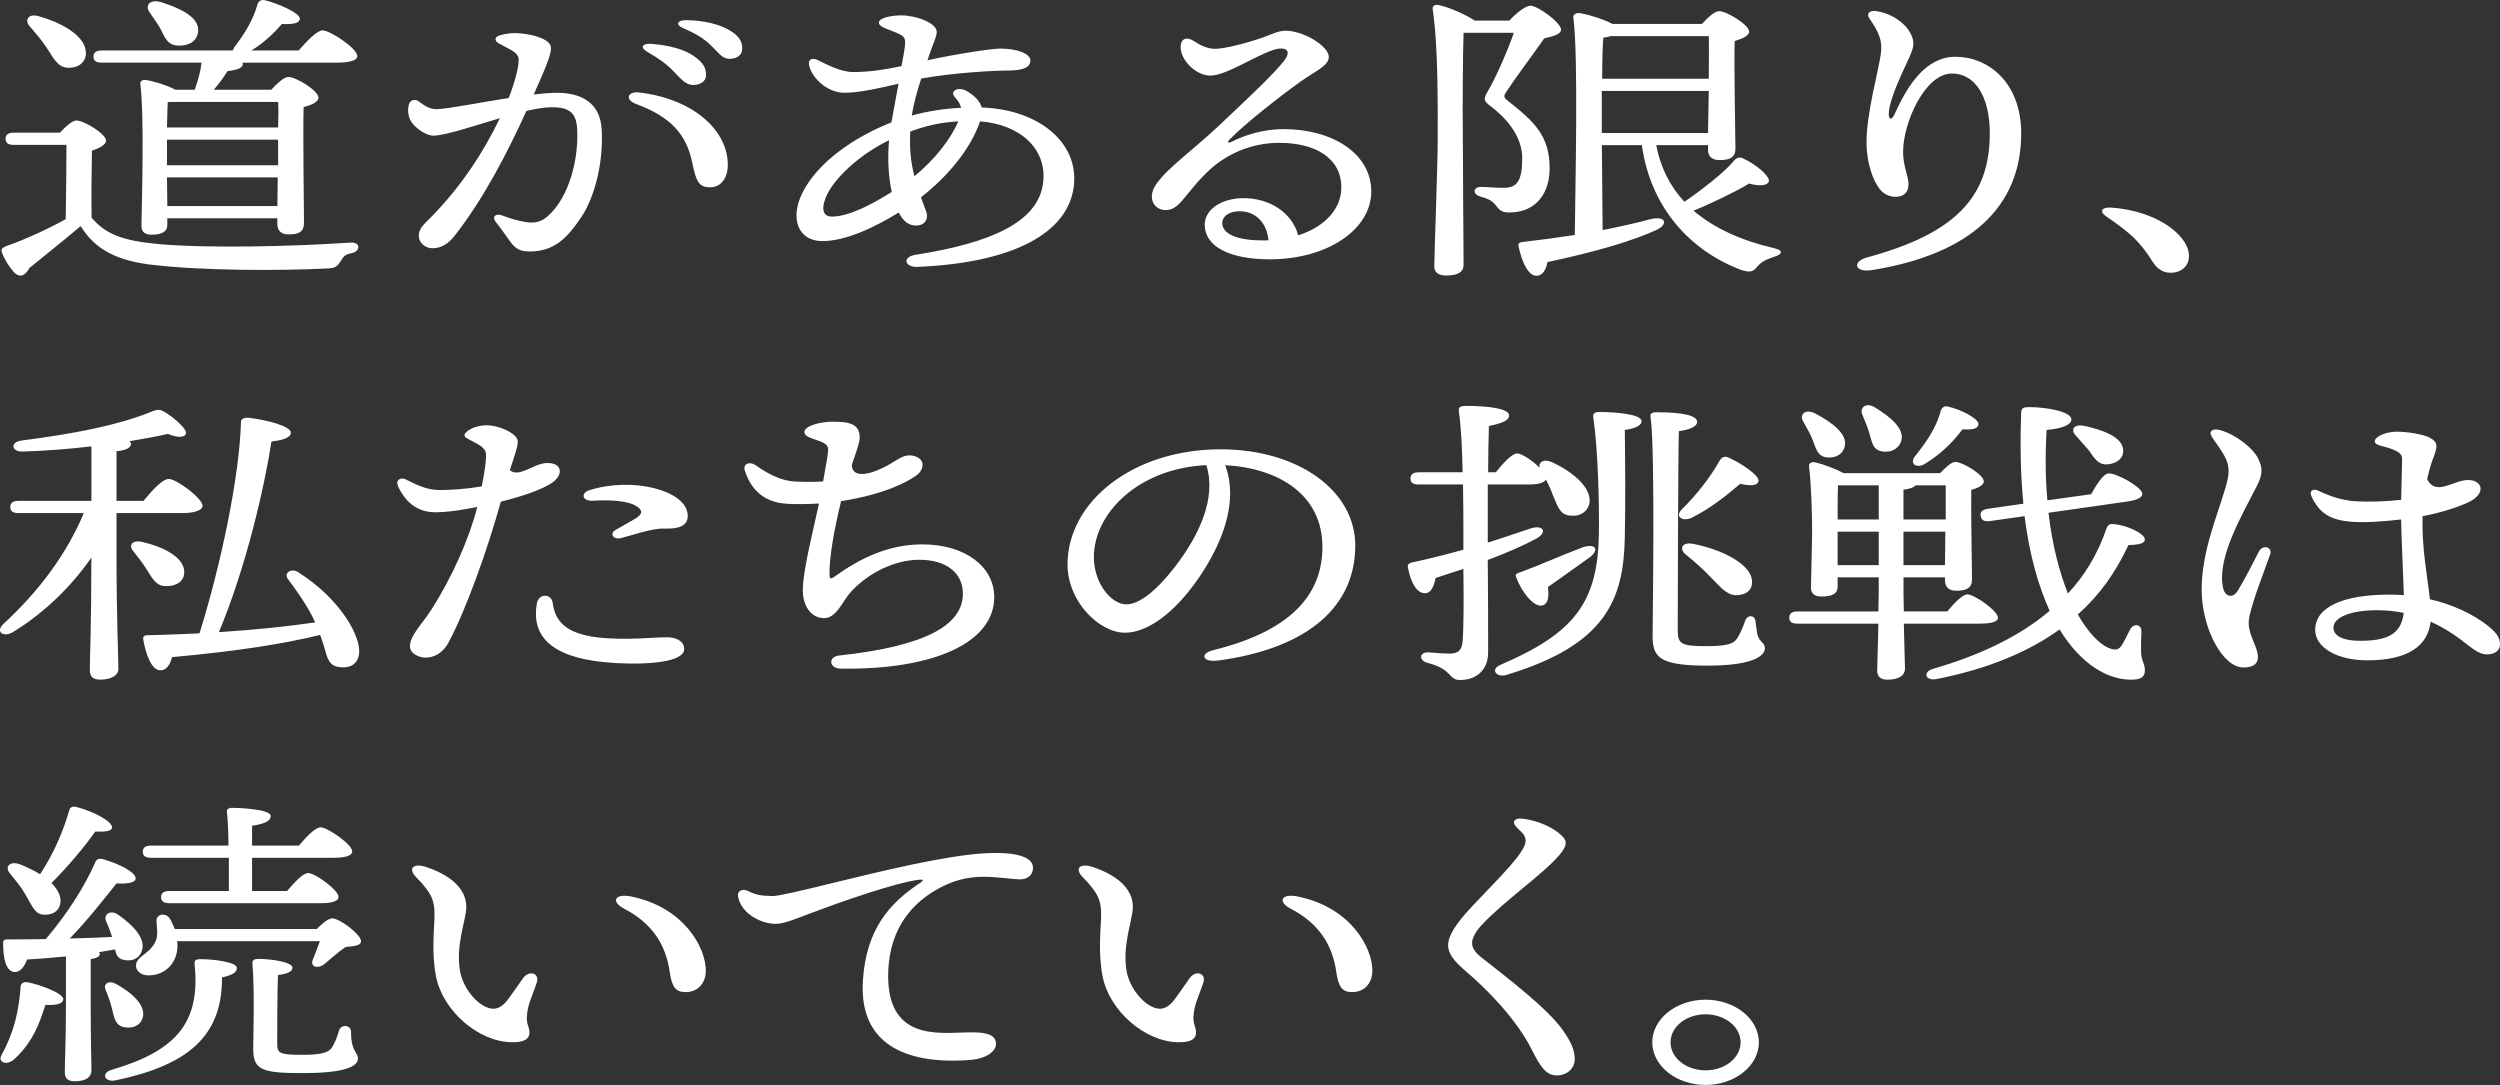 <svg width="500" height="217" viewBox="0 0 500 217" fill="none" xmlns="http://www.w3.org/2000/svg">
<rect x="0" y="0" width="500" height="217" fill="#333333" stroke="none"/>
<path d="M20.373 12.525H40.32C40.09 14.473 39.56 16.18 38.95 17.946H35.065C33.315 16.972 30.269 16.12 29.125 15.998C28.515 15.875 27.984 16.303 28.059 16.73C28.895 23.249 28.364 40.241 28.289 45.235C28.289 46.332 28.974 46.942 30.269 46.942C32.4 46.942 33.465 46.332 33.465 44.993V43.655H55.468V44.811C55.468 45.785 55.923 46.882 57.678 46.882C59.658 46.882 60.798 46.455 60.798 44.57C60.798 41.829 60.569 26.908 60.723 21.423C62.248 20.995 63.693 20.449 63.693 19.534C63.693 18.132 59.202 15.392 57.678 15.392C56.763 15.392 55.393 16.73 54.252 17.95H42.756C43.821 16.73 44.736 15.451 45.496 14.236C47.856 13.931 48.696 13.444 48.542 12.652V12.529H67.273C70.168 12.529 71.459 12.042 71.459 11.19C71.459 9.666 65.978 6.074 64.529 6.074C63.388 6.074 61.333 8.268 59.733 10.093H50.292C52.957 8.45 55.013 6.379 56.383 4.795C58.743 4.917 59.963 4.613 59.963 3.698C59.963 2.601 55.547 0.652 52.957 0.043C52.197 -0.14 51.662 0.288 51.512 0.835C50.676 3.88 49.001 6.684 46.866 9.424C46.716 9.67 46.637 9.911 46.562 10.093H20.373C19.383 10.093 18.697 10.398 18.697 11.313C18.697 12.287 19.383 12.533 20.373 12.533V12.525ZM55.472 41.212H33.469L33.394 35.485H55.551L55.476 41.212H55.472ZM55.626 33.05H33.394V27.933H55.626V33.05ZM55.626 20.381C55.702 21.538 55.702 23.367 55.626 25.498H33.394C33.469 23.427 33.469 21.479 33.544 20.441L34 20.381H55.622H55.626ZM32.099 5.765C32.934 7.349 33.394 8.992 35.524 9.115C37.96 9.238 39.485 8.082 39.635 6.252C39.865 3.448 36.134 1.682 32.325 0.466C29.964 -0.266 28.899 1.076 29.964 2.537C30.649 3.571 31.489 4.668 32.095 5.765H32.099ZM9.411 9.662C10.856 11.855 11.621 13.558 13.751 13.558C15.882 13.558 17.252 12.279 17.177 10.513C17.102 7.345 12.761 4.664 7.811 3.266C5.68 2.597 4.841 3.999 5.906 5.214C7.047 6.553 8.417 8.078 9.407 9.662H9.411ZM2.785 54.43C3.775 55.464 4.841 55.464 5.906 53.579C9.027 51.021 12.757 48.098 16.032 45.294H16.183C18.773 49.377 22.349 51.813 29.509 52.846C40.475 54.248 56.767 54.125 65.368 53.698C67.044 53.638 67.424 53.333 68.034 52.359C68.644 51.444 68.869 50.898 70.243 50.652C72.148 50.288 72.224 48.34 70.014 48.522C58.442 49.314 41.536 49.678 31.869 48.827C24.333 48.157 21.058 46.756 18.317 43.528C18.242 39.75 18.317 33.113 18.392 30.127C19.763 29.7 21.208 28.971 21.208 28.116C21.208 26.777 16.793 24.096 15.268 24.096C14.432 24.096 13.058 25.375 11.993 26.532H2.785C1.795 26.532 1.11 26.837 1.11 27.751C1.11 28.725 1.795 28.971 2.785 28.971H13.292C13.292 32.321 13.216 40.36 13.141 43.833C9.64 45.781 5.146 47.853 1.49 49.132C0.195 49.619 0.12 49.924 0.5 50.775C0.88 51.872 1.946 53.516 2.785 54.43ZM129.433 10.355C131.92 11.784 133.429 12.913 134.68 14.232C136.415 16.053 137.238 16.952 138.529 16.988C140.082 17.031 141.151 16.283 141.203 15.111C141.27 13.543 140.561 12.454 138.747 11.194C136.89 9.907 134.027 9.076 130.3 8.771C128.443 8.62 127.956 9.503 129.433 10.351V10.355ZM82.053 23.989C82.797 25.506 85.269 27.197 86.75 27.134C89.34 27.026 94.737 25.193 99.969 23.637C96.781 30.321 92.234 37.295 86.306 43.33C84.781 44.879 83.756 45.643 83.756 47.183C83.756 48.514 85.015 49.65 86.5 49.65C88.171 49.65 89.609 48.823 90.876 47.211C96.725 39.802 101.612 30.274 105.279 22.191C106.982 21.791 108.531 21.518 109.786 21.467C113.703 21.304 115.212 22.421 115.422 25.645C115.81 31.573 113.889 39.425 109.58 43.207C108.238 44.383 107.01 44.688 105.236 44.427C103.66 44.197 101.791 43.619 100.436 43.093C99.149 42.594 98.357 43.354 99.082 44.288C100.016 45.496 100.844 46.581 101.616 47.726C102.963 49.722 103.87 50.292 105.937 50.292C110.863 50.292 113.445 47.595 116.222 43.481C119.144 39.148 120.732 31.921 120.328 25.751C120.004 20.785 116.538 18.322 110.535 18.572C109.406 18.619 108.123 18.734 106.749 18.896C108.871 14.113 110.337 10.854 110.182 9.428C110.04 8.129 107.727 7.072 104.325 6.692C102.804 6.521 101.26 6.664 99.957 7.06C98.884 7.389 98.805 8.145 99.783 8.687C102.436 10.153 103.703 10.529 103.735 11.927C103.763 13.131 103.141 16.041 101.743 19.601C95.87 20.524 89.787 21.732 87.494 21.827C85.851 21.894 84.952 21.142 83.72 20.255C83.031 19.76 82.132 19.985 81.843 20.722C81.49 21.617 81.562 22.987 82.053 23.989ZM127.758 18.489C125.619 18.243 124.819 19.914 127.255 20.813C134.078 23.336 137.31 26.813 138.478 32.65C139.254 36.531 139.896 37.453 142.05 37.453C144.204 37.453 145.559 35.616 145.559 32.971C145.559 25.93 138.486 19.716 127.758 18.489ZM148.454 9.757C148.454 8.192 147.709 7.131 145.971 6.09C143.864 4.826 140.814 4.094 137.266 4.03C135.44 3.999 135.029 4.957 136.66 5.646C139.274 6.747 140.961 7.832 142.351 9.238C144.086 10.988 144.616 11.764 145.939 11.764C147.448 11.764 148.45 10.96 148.45 9.753L148.454 9.757ZM196.34 21.498C196.016 20.322 195.034 19.201 193.39 18.235C191.636 17.206 189.85 18.192 190.982 19.427C191.64 20.148 192.056 20.857 192.214 21.554C188.721 21.736 185.47 22.247 182.369 23.106C182.761 20.492 183.501 17.978 184.246 15.713C190.658 14.552 198.748 14.105 201.663 14.105C204.578 14.105 206.079 13.459 206.079 12.093C206.079 10.727 203.386 9.717 200.063 9.717C198.356 9.717 191.343 10.778 185.49 12.05C185.525 11.943 185.561 11.836 185.596 11.729C186.555 8.814 187.347 7.404 187.347 6.367C187.347 4.577 183.161 3.076 180.266 3.076C178.286 3.076 175.775 3.563 175.775 4.537C175.775 5.46 177.985 5.939 179.43 6.608C180.638 7.167 181.03 7.46 181.03 8.497C181.03 9.448 180.694 11.071 180.302 13.222C176.88 13.946 173.811 14.41 170.678 14.41C168.013 14.41 165.273 12.826 163.447 11.974C162.532 11.547 161.697 11.851 161.772 12.707C161.986 15.091 165.122 18.556 168.928 18.556C171.922 18.556 176.559 17.499 179.708 16.734C179.264 19.308 178.69 22.073 178.286 24.48C171.142 27.284 163.514 32.333 160.421 38.689C157.938 43.794 159.697 48.161 164.362 48.217C168.924 48.272 174.73 45.595 179.751 42.507C180.626 44.229 181.715 45.108 183.244 45.108C184.903 45.108 185.818 43.821 185.212 42.233C184.832 41.251 184.492 40.332 184.187 39.465C189.196 35.572 193.984 30.139 196.02 24.274C204.166 24.88 209.552 29.941 208.601 36.737C207.532 44.368 198.38 48.569 183.09 50.961C180.393 51.381 180.904 53.48 183.486 53.373C202.083 52.609 213.603 46.89 214.767 37.216C215.805 28.595 207.833 21.89 196.352 21.498H196.34ZM166.334 43.318C164.869 43.318 164.128 42.194 165.098 39.639C166.548 35.826 171.906 30.899 177.807 28.048C177.458 32.032 177.728 35.568 178.353 38.392C174.54 40.756 169.914 43.318 166.334 43.318ZM182.876 35.252C182.104 32.202 181.886 29.573 182.06 26.298C185.244 25.145 188.151 24.464 191.667 24.27C190.091 27.937 186.828 32.028 182.876 35.252ZM233.071 42.011C234.267 42.011 235.19 41.58 236.485 40.055C237.99 38.285 239.788 35.842 242.243 33.683C245.297 30.998 249.993 28.567 255.858 28.567C263.078 28.567 268.266 31.6 268.266 37.497C268.266 41.711 265.038 45.362 259.633 47.065C258.516 42.74 254.08 39.529 248.481 39.635C244.255 39.715 240.944 41.893 240.944 44.958C240.944 49.203 245.744 51.864 253.958 51.864C265.513 51.864 274.254 45.877 274.254 38.297C274.254 30.717 266.5 25.827 256.769 25.827C252.286 25.827 248.694 27.181 246.449 28.298C245.534 28.753 245.364 28.464 245.966 27.846C248.825 24.912 255.835 19.356 260.203 16.251C263.074 14.212 265.763 13.146 265.763 11.38C265.763 9.25 260.737 6.141 257.082 6.141C255.609 6.141 254.262 6.917 252.286 7.602C249.851 8.446 244.885 9.824 242.853 9.765C241.162 9.717 239.709 8.802 238.873 8.268H238.877C237.277 7.242 236.335 7.777 236.156 8.973C235.764 11.626 238.972 15.123 242.097 15.123C245.665 15.123 253.162 9.697 256.175 9.697C257.7 9.697 257.949 10.636 256.904 12.038C254.813 14.841 247.867 21.261 243.922 24.999C238.738 29.921 233.792 33.319 231.353 36.677C229.218 39.62 230.913 42.015 233.071 42.015V42.011ZM252.536 48.086C247.716 48.098 244.445 46.902 244.445 44.581C244.445 43.378 245.661 42.249 247.946 42.249C250.979 42.249 253.36 44.395 253.692 48.059C253.312 48.074 252.928 48.086 252.536 48.086ZM354.773 49.619C348.452 48.157 342.896 45.722 338.706 42.126C342.056 40.788 347.387 38.23 349.822 36.705C351.878 37.315 353.783 37.133 353.783 36.095C353.783 35.18 351.422 32.99 348.682 31.711C347.921 31.347 347.312 31.529 346.856 32.076C344.951 34.452 340.005 38.226 336.88 40.36C334.065 37.315 332.085 33.537 331.245 29.03H341.601V29.945C341.601 30.919 342.056 32.016 343.886 32.016C345.866 32.016 347.086 31.588 347.086 29.703C347.086 27.086 346.781 13.503 346.935 8.204C348.381 7.777 349.83 7.171 349.83 6.315C349.83 4.977 345.339 2.233 343.815 2.233C342.9 2.233 341.53 3.571 340.389 4.791H322.497C320.517 3.694 316.711 2.66 315.721 2.597C315.111 2.597 314.58 3.025 314.656 3.448C315.721 11.182 315.036 37.802 314.961 46.997C311.765 47.484 308.26 47.971 304.529 48.399C303.92 48.458 303.615 48.645 303.694 49.191C304.379 52.482 305.674 55.159 307.274 55.159C308.569 55.159 309.254 53.82 309.484 52.419C319.764 50.225 326.461 48.154 331.106 46.082C333.847 44.863 333.162 43.096 330.116 43.829C327.451 44.562 324.176 45.29 320.525 46.023L320.374 29.03H328.37C330.12 41.516 337.961 50.042 348.092 53.943C350.222 54.676 350.757 54.189 351.442 53.333C352.127 52.541 352.812 52.054 354.717 51.385C356.163 51.021 357.077 50.165 354.792 49.619H354.773ZM320.663 7.531C321.198 7.472 321.729 7.349 322.188 7.226H341.755C341.831 9.052 341.755 12.283 341.755 15.752H320.438C320.438 12.402 320.513 9.175 320.667 7.531H320.663ZM320.358 26.595V18.188H341.755L341.605 26.595H320.362H320.358ZM287.54 28.302C287.54 32.931 286.855 51.143 286.855 53.337C286.855 54.434 287.691 55.103 289.215 55.103C291.651 55.103 292.716 54.371 292.716 52.973C292.716 50.415 292.566 32.812 292.566 27.149C292.49 22.033 292.566 10.949 292.716 6.561H302.767C301.627 9.911 299.187 15.515 297.591 18.196C296.676 19.72 296.676 20.207 298.126 21.241C302.997 24.955 304.446 28.733 304.446 31.596C304.446 35.798 303.611 37.564 300.866 37.564C298.961 37.564 297.211 37.382 296.221 37.382C294.621 37.382 294.395 38.843 296.146 39.331C297.67 39.758 298.506 40.123 299.421 41.402C299.955 42.071 300.486 42.498 301.781 42.498C307.492 42.498 309.927 38.356 309.927 33.668C309.927 27.149 306.882 24.349 301.476 20.084C300.716 19.475 300.716 19.17 301.246 18.378C302.997 15.697 306.347 11.25 308.862 7.658C310.917 7.23 312.212 6.743 312.212 5.951C312.212 4.49 307.492 1.14 306.121 1.14C305.056 1.14 303.226 2.664 301.856 4.125H294.926C293.326 2.969 289.671 1.385 287.77 1.021C286.855 0.839 286.4 1.266 286.55 1.936C287.691 9.551 287.54 22.096 287.54 28.31V28.302ZM374.304 54.03C394.137 50.886 404.24 41.315 404.24 26.706C404.24 16.295 397.452 11.38 391.179 11.353C385.175 11.325 381.587 16.944 378.906 22.841C378.364 24.033 377.75 24.033 377.75 22.742C377.75 21.047 378.989 17.776 380.332 14.79C381.433 12.343 382.68 10.073 382.68 8.802C382.68 5.947 379.405 2.898 375.362 2.233C373.928 1.995 373.219 2.676 373.861 3.638C375.801 6.553 376.53 8.018 376.162 10.822C375.718 14.184 373.18 22.94 373.31 28.931C373.389 32.547 374.53 36.186 376.134 38.044C376.981 39.026 378.459 39.544 379.714 39.315C381.068 39.065 381.698 38.273 381.698 36.764C381.698 35.256 380.617 33.216 380.617 30.381C380.617 24.571 384.977 14.699 390.399 14.699C395.016 14.699 397.959 19.328 397.959 26.666C397.959 39.655 390.771 46.767 373.433 51.48C370.301 52.331 370.978 54.557 374.312 54.026L374.304 54.03ZM422.155 41.516C420.33 41.394 419.87 42.309 421.165 43.223C423.146 44.562 425.276 46.146 426.646 47.425C428.092 48.827 429.312 50.411 430.377 52.114C431.292 53.638 432.432 54.549 434.107 54.549C437.458 54.549 438.903 51.504 436.848 48.336C434.337 44.558 428.547 41.94 422.152 41.513L422.155 41.516ZM33.2 117.233C35.485 117.233 36.855 116.136 36.855 114.429C36.855 111.443 32.669 109.372 28.479 108.398C26.424 107.911 25.663 109.067 26.654 110.224C27.568 111.38 28.634 112.722 29.319 113.879C30.538 115.768 31.224 117.229 33.204 117.229L33.2 117.233ZM71.8 130.875C72.335 127.648 68.374 119.973 59.618 114.429C58.173 113.514 56.723 114.675 57.563 115.768C59.313 118.144 60.989 120.456 62.359 123.078C62.588 123.565 62.814 123.993 63.044 124.48C57.638 125.272 51.318 125.941 43.781 126.428C49.187 113.514 52.918 97.373 54.288 88.301C55.963 88.119 58.173 87.691 58.173 86.534C58.173 85.255 53.452 83.976 49.647 83.549C48.961 83.489 48.201 83.731 48.201 84.341C47.896 95.365 44.166 113.027 39.9 126.674C36.705 126.797 33.2 126.979 29.544 127.038C28.935 127.038 28.63 127.22 28.63 127.771C29.164 131.062 30.38 133.984 31.98 134.043C33.275 134.166 34.035 132.887 34.416 131.426C47.132 130.27 56.648 128.808 64.034 126.979C64.489 128.198 64.87 129.414 65.174 130.571C65.709 132.519 66.469 133.311 67.99 133.434C70.046 133.679 71.491 132.824 71.796 130.875H71.8ZM2.667 126.369C9.138 122.409 14.543 116.928 18.274 111.507C18.274 124.543 17.969 131.545 17.969 134.103C17.969 135.259 18.579 135.928 20.024 135.928C22.384 135.928 23.679 135.014 23.679 133.735C23.679 131.359 23.299 123.866 23.299 110.346V102.612H36.625C38.835 102.612 40.51 102.066 40.51 101.151C40.51 99.69 35.334 95.789 33.734 95.789C32.515 95.789 30.384 98.102 28.709 100.173H23.303V90.245C25.283 90.063 26.198 89.513 26.198 88.784C26.198 88.602 26.123 88.419 25.893 88.237C28.863 87.75 31.529 87.263 33.584 86.776C36.324 87.932 37.849 87.204 36.934 85.861C36.249 84.887 34.804 83.608 33.509 82.757C31.909 81.723 31.604 81.782 29.853 82.511C23.458 85.069 14.702 86.776 4.27 88.115C1.91 88.479 2.366 90.368 4.5 90.308C8.84 90.186 13.636 89.821 18.282 89.275V100.177H3.732C2.742 100.177 2.057 100.482 2.057 101.397C2.057 102.371 2.742 102.616 3.732 102.616H16.753C13.403 110.719 7.767 118.271 0.686 124.789C-0.989 126.373 0.686 127.593 2.667 126.373V126.369ZM81.997 129.39C82.085 130.868 84.084 131.568 85.213 131.529C86.643 131.477 88.441 130.844 89.716 128.476C93.225 121.969 97.585 109.669 100.167 100.335C104.293 99.322 108.661 97.868 110.614 96.403C112.74 94.807 112.36 92.518 109.358 92.605C106.701 92.681 103.878 95.603 101.973 94.051C103.018 90.732 103.691 89.037 103.529 88.095C103.276 86.622 99.688 84.966 97.086 85.065C95.581 85.121 94.135 85.604 93.244 86.436C92.765 86.883 92.761 87.315 93.391 87.671C95.149 88.669 97.102 89.307 97.193 90.792C97.28 92.253 96.832 94.867 96.349 97.282C93.502 97.765 89.847 98.066 87.542 97.991C85.09 97.912 83.114 96.85 81.126 95.876C80.168 95.405 79.312 95.979 79.471 96.783C79.597 97.437 80.195 98.45 80.754 99.227C82.215 101.266 84.338 102.438 86.916 102.454C89.72 102.466 93.038 101.88 95.458 101.381C93.886 107.598 90.488 115.364 86.203 122.041C84.37 124.896 81.871 127.204 82.001 129.39H81.997ZM127.314 103.559C126.181 104.288 124.348 105.27 123.053 106.018C121.976 106.644 122.502 108.018 124.221 107.606C126.451 107.067 130.352 105.634 132.771 105.717C136.308 105.84 137.67 104.882 137.535 102.921C137.211 98.094 126.601 95.286 117.857 98.043C116.134 98.585 116.36 100.26 118.566 100.141C121.825 99.959 125.144 100.11 126.918 101.024C128.621 101.904 128.565 102.755 127.314 103.563V103.559ZM136.838 129.834C136.878 128.523 135.698 127.529 133.587 127.458C131.405 127.387 125.251 128.131 119.683 127.497C112.871 126.721 110.998 124.036 110.535 120.544C110.293 118.73 107.707 118.544 107.343 120.809C106.369 126.804 109.652 131.359 121.013 132.448C127.013 133.026 136.747 132.887 136.842 129.834H136.838ZM157.269 100.751C159.115 100.866 161.629 100.83 163.799 100.704C162.651 106.054 160.56 114.128 160.56 118.045C160.56 121.209 162.251 123.629 164.801 123.629C167.352 123.629 168.472 120.207 170.223 118.326C173.843 114.433 179.09 111.954 183.858 111.954C189.279 111.954 192.578 114.592 192.578 118.734C192.578 124.971 185.22 129.236 167.851 131.097C165.546 131.347 165.776 133.703 168.179 133.731C187.248 133.976 198.847 128.325 198.847 119.423C198.847 113.352 193.057 108.877 184.492 108.877C177.731 108.877 172.064 111.598 166.793 115.399C166.18 115.843 165.914 115.788 165.898 115.011C165.827 111.479 166.817 106.002 168.211 100.236C177.122 98.823 181.458 96.352 183.129 95.195C184.305 94.383 184.503 93.568 184.503 92.807C184.503 91.849 183.208 91.073 181.953 91.073C179.819 91.073 178.765 92.922 174.623 94.371C172.31 95.179 170.259 94.926 170.381 92.882C171.181 90.606 171.938 88.487 171.938 87.536C171.938 84.895 170.132 84.337 166.603 84.337C163.93 84.337 160.869 85.216 160.869 86.408C160.869 88.039 165.629 87.849 165.629 89.802C165.629 90.883 165.134 93.382 164.619 96.288C162.817 96.399 161.067 96.411 159.027 96.308C156.418 96.177 153.879 94.993 151.147 93.057C149.899 92.174 148.557 92.807 148.949 94.063C150.149 97.9 152.782 100.458 157.261 100.739L157.269 100.751ZM271.054 109.119C271.054 98.035 259.502 89.861 244.128 89.861C226.589 89.861 213.508 100.316 213.508 112.905C213.508 120.314 219.856 126.543 224.997 126.543C229.476 126.543 234.877 122.603 239.57 115.839C244.691 108.465 247.704 100.118 245.035 93.037C255.934 93.643 264.484 99.06 264.484 109.384C264.484 117.835 259.565 125.87 242.675 130.024C239.843 130.721 240.485 132.531 243.645 132.103C262.183 129.604 271.054 120.876 271.054 109.115V109.119ZM234.846 113.554C231.19 118.251 227.769 120.872 225.321 120.872C222.11 120.872 218.771 116.508 218.771 111.408C218.771 102.882 227.373 93.706 241.273 93.025C243.344 99.615 239.839 107.135 234.846 113.554ZM351.078 124.116C350.848 122.959 349.553 122.959 349.098 123.993C348.868 124.662 348.337 126.123 347.727 127.161C347.042 128.44 346.432 129.232 341.332 129.232C336.231 129.232 335.546 128.804 335.546 126.064C335.546 123.141 335.621 89.398 335.775 86.23C337.601 85.984 339.431 85.438 339.431 84.341C339.355 83.121 336.615 82.452 331.435 82.452C330.14 82.452 329.99 82.757 330.14 83.608C331.055 90.126 330.52 124.599 330.52 127.098C330.52 131.363 331.661 133.129 341.486 133.129C351.311 133.129 352.983 130.875 352.983 129.656C352.983 128.436 351.842 128.499 351.458 126.793C351.307 126.001 351.153 124.721 351.078 124.112V124.116ZM351.688 96.221C351.992 95.124 348.032 92.506 345.597 91.469C344.836 91.164 344.302 91.528 343.997 92.015C341.941 95.67 339.352 98.898 336.306 101.943C335.011 103.282 336.381 104.379 338.286 103.587C342.397 101.515 345.518 98.898 348.032 96.763C350.242 97.251 351.533 97.128 351.688 96.217V96.221ZM338.591 108.766C336.381 108.339 335.775 109.8 337.146 110.897C338.896 112.299 340.726 113.942 342.171 115.467C344.381 117.779 345.751 119.364 347.882 118.999C349.937 118.694 350.698 117.356 350.317 115.59C349.557 112.604 344.302 109.863 338.591 108.766ZM319.859 82.392C319.024 82.392 318.564 82.697 318.64 83.367C319.63 90.007 319.859 100.664 319.78 106.818C319.55 120.46 314.909 126.614 300.138 132.947C297.928 133.861 299.302 135.628 301.357 134.958C321.154 128.99 324.73 119.914 324.96 107.487C325.111 100.24 325.035 92.261 324.96 85.988C326.786 85.743 328.31 85.196 328.31 84.222C328.31 82.82 322.98 82.396 319.859 82.396V82.392ZM292.071 135.992C295.266 135.992 297.627 133.98 297.627 130.511C297.627 124.785 297.627 118.389 297.552 111.994C301.132 110.655 304.557 109.19 307.373 107.669C309.583 106.331 308.593 104.866 306.003 105.721C303.413 106.636 300.597 107.547 297.552 108.525V96.89H306.003C307.527 96.89 308.818 96.585 309.202 95.916C309.658 96.89 310.192 97.864 310.497 98.838C311.487 101.092 311.868 102.858 313.848 103.103C315.978 103.408 317.503 102.371 317.883 100.668C318.418 97.682 314.763 94.455 310.422 92.447C308.747 91.655 307.682 92.447 307.911 93.544C306.541 92.142 304.331 90.681 303.421 90.681C302.43 90.681 300.605 92.629 299.155 94.459H297.631C297.631 90.986 297.706 87.818 297.781 85.2C300.446 84.653 301.817 84.103 301.817 83.07C301.817 81.731 297.706 81.18 293.29 81.18C292.071 81.18 291.69 81.426 291.766 82.155C292.221 85.382 292.451 90.011 292.526 94.459H283.77C282.78 94.459 282.095 94.763 282.095 95.678C282.095 96.653 282.78 96.898 283.77 96.898H292.601C292.676 100.735 292.676 104.208 292.676 106.157V109.935C289.477 110.849 286.051 111.701 282.396 112.493C281.786 112.675 281.481 112.857 281.56 113.408C282.17 116.635 283.386 118.647 284.986 118.647C286.281 118.647 286.811 117.122 287.116 115.601C288.942 114.992 290.847 114.382 292.676 113.776C292.752 119.379 292.752 125.347 292.526 128.274C292.376 130.222 291.461 130.772 289.71 130.709C288.57 130.709 287.2 130.586 285.6 130.464C283.924 130.464 283.695 131.988 285.37 132.535C290.7 133.873 289.556 136.008 292.071 136.008V135.992ZM316.434 109.499C311.638 111.325 308.133 112.972 303.947 114.493C303.413 114.675 303.032 114.798 303.187 115.344C304.327 118.449 306.612 121.193 308.212 121.13C309.737 121.007 309.812 119.118 309.583 117.415C312.018 115.708 314.378 114.006 317.883 111.507C320.014 109.923 319.103 108.584 316.438 109.495L316.434 109.499ZM395.998 124.725C398.434 124.725 399.654 124.298 399.578 123.506C399.578 122.167 394.858 118.876 393.488 118.876C392.497 118.876 390.822 120.643 389.452 122.286H380.771C380.696 120.274 380.696 118.021 380.696 115.463H388.997V116.073C388.997 117.047 389.452 118.144 391.206 118.144C393.187 118.144 394.402 117.716 394.402 115.831C394.402 113.578 394.173 102.371 394.252 97.983C395.547 97.619 396.763 97.068 396.763 96.276C396.763 94.938 392.497 92.38 391.052 92.38C390.292 92.38 389.072 93.536 388.007 94.633H368.744C367.144 93.781 364.709 92.867 363.184 92.502C362.194 92.257 361.739 92.684 361.814 93.354C362.269 96.827 362.424 103.404 362.424 106.145C362.424 108.339 362.194 116.255 362.194 117.597C362.194 118.694 362.954 119.304 364.249 119.304C366.534 119.304 367.524 118.694 367.524 117.356V115.467H375.746C375.746 118.025 375.746 120.278 375.671 122.29H359.529C358.539 122.29 357.854 122.595 357.854 123.51C357.854 124.484 358.539 124.729 359.529 124.729H375.671C375.595 129.541 375.441 132.65 375.441 134.111C375.441 135.267 376.051 135.936 377.496 135.936C379.856 135.936 380.997 135.022 380.997 133.743C380.997 132.463 380.847 129.418 380.767 124.729H395.994L395.998 124.725ZM380.692 97.924C381.987 97.801 382.747 97.496 383.128 97.072H389.143V103.895H380.692V97.928V97.924ZM380.692 106.331H389.068L388.993 113.031H380.692V106.331ZM375.746 113.031H367.524V106.331H375.746V113.031ZM375.746 103.895H367.524C367.524 101.519 367.524 98.415 367.6 97.072H375.746V103.895ZM428.282 126.25C428.282 124.789 426.682 124.607 425.997 125.945C425.541 126.86 424.856 128.258 424.246 129.236C423.866 129.664 423.561 129.905 423.027 129.905C421.047 129.846 418.231 127.529 415.566 122.9C420.057 118.88 423.102 114.493 425.692 109.012C427.902 108.952 428.967 108.648 428.967 107.915C429.042 106.695 425.007 104.87 422.496 104.81C421.811 104.751 421.431 105.175 421.201 105.967C419.451 110.96 416.936 115.102 413.586 118.698C411.91 114.497 410.465 109.135 409.701 102.557L425.462 100.304C427.367 100.058 428.658 99.452 428.432 98.597C428.127 97.258 423.027 94.455 421.581 94.7C420.666 94.823 419.296 96.894 418.231 98.842L409.475 100.062C409.095 95.861 409.019 91.168 409.324 85.992C412.675 85.687 414.275 84.895 414.275 83.862C414.275 82.337 409.324 81.426 405.899 81.426C404.453 81.426 404.224 81.608 404.224 82.951C403.994 89.592 404.148 95.496 404.679 100.735L397.523 101.769C396.533 101.951 395.923 102.315 396.153 103.23C396.303 104.204 397.068 104.327 398.058 104.204L404.909 103.23C405.899 111.087 407.724 117.3 409.934 122.171L409.554 122.476C404.148 126.983 396.612 130.883 386.482 133.806C384.502 134.475 385.112 136.182 387.242 135.818C397.673 133.806 405.974 130.214 411.91 125.89C416.251 132.954 421.581 135.94 426.227 135.94C428.357 135.94 428.967 135.271 428.967 134.115C429.042 132.776 428.207 132.166 428.207 130.218C428.207 128.939 428.207 127.414 428.282 126.258V126.25ZM372.471 82.943C372.926 84.162 373.536 85.378 373.841 86.534C374.376 88.241 374.451 89.885 376.276 90.249C378.181 90.677 379.777 89.703 380.237 88.237C380.997 85.861 378.332 83.549 374.981 81.478C373.156 80.381 371.861 81.537 372.471 82.939V82.943ZM388.157 82.151C387.242 85.683 385.036 88.728 382.827 91.469C381.991 92.871 383.437 93.781 385.112 92.689C388.387 90.617 390.517 88.487 392.497 85.865C394.783 85.988 395.618 85.683 395.697 84.832C395.773 83.798 392.347 81.909 389.531 81.299C388.846 81.117 388.312 81.604 388.161 82.151H388.157ZM417.776 90.067C418.841 91.591 419.601 92.989 421.431 92.871C423.486 92.748 424.781 91.532 424.627 89.948C424.476 87.449 420.666 85.988 416.936 85.196C414.726 84.709 414.041 85.988 415.186 87.144C416.021 88.119 417.011 89.156 417.776 90.067ZM362.495 87.877C363.18 89.584 363.41 91.227 365.311 91.469C367.216 91.714 368.661 90.736 368.966 89.216C369.501 86.839 366.53 84.527 362.95 82.638C360.97 81.723 359.83 82.943 360.665 84.345C361.275 85.442 362.036 86.721 362.491 87.877H362.495ZM497.174 124.844C494.52 122.844 490.679 120.936 485.986 119.851C485.499 115.392 484.339 109.776 484.509 103.242C488.251 102.525 491.467 101.476 493.582 100.502C497.336 98.775 496.552 96.003 493.613 96.003C490.675 96.003 487.182 99.326 485.428 95.837C485.816 94.086 486.251 92.645 486.56 91.857C487.586 89.247 487.63 88.455 485.954 87.54C484.655 86.832 481.313 86.337 479.4 86.337C478.082 86.337 476.442 86.689 475.416 87.501C474.64 88.119 474.858 88.796 475.931 89.081C478.561 89.782 480.426 90.344 480.426 91.73C480.426 92.415 480.295 96.827 480.232 99.963C477.06 100.327 473.5 100.415 471.032 100.244C468.569 100.078 466.272 99.385 463.678 98.145C462.601 97.631 461.809 98.201 462.264 99.199C463.821 102.632 466.05 104.006 470.236 104.347C472.981 104.569 476.814 104.299 480.216 103.888C480.303 107.563 480.64 115.146 480.771 119.043C479.804 118.964 478.814 118.924 477.8 118.924C468.791 118.924 463.037 121.351 463.037 125.969C463.037 129.489 467.401 132.063 473.448 132.063C481.749 132.063 485.578 129.101 486.121 124.329C488.247 125.276 490.228 126.476 492.069 127.854C494.303 129.525 495.661 130.883 497.407 130.883C498.976 130.883 499.997 130.083 499.997 128.891C499.997 127.497 499.312 126.46 497.166 124.844H497.174ZM471.951 128.163C469.088 128.163 466.692 127.395 466.692 125.545C466.692 123.371 470.379 122.041 475.428 122.041C477.282 122.041 479.052 122.231 480.747 122.583C480.24 126.959 477.301 128.163 471.951 128.163ZM451.774 110.319C450.772 112.259 448.847 116.073 447.58 118.104C446.424 119.954 444.966 119.114 444.642 117.712C443.279 111.859 448.095 103.567 451.299 97.346C452.594 94.835 452.542 93.619 451.679 91.801C450.637 89.6 447.109 86.847 443.949 86.004C442.622 85.647 441.675 86.166 442.325 87.291C442.788 88.091 443.881 89.409 444.808 91.033C446.123 93.326 445.861 94.989 445.014 97.813C443.204 103.848 440.333 110.509 440.333 118.013C440.333 125.517 444.471 133.493 448.669 133.493C450.744 133.493 451.58 132.713 451.58 131.41C451.58 129.351 449.738 127.208 449.738 124.563C449.738 121.918 453.168 113.439 454.015 110.948C454.558 109.345 452.542 108.834 451.77 110.323L451.774 110.319ZM66.711 171.553C69.147 171.553 70.442 171.126 70.442 170.274C70.442 168.872 65.491 165.463 64.121 165.463C63.056 165.463 61.226 167.411 59.781 169.118H50.415V165.158C52.7 164.793 54.145 164.306 54.145 163.209C54.145 161.808 47.674 161.566 46.379 161.566C45.694 161.566 45.314 161.871 45.389 162.417C45.54 163.879 45.694 166.377 45.694 169.118H30.238C29.247 169.118 28.562 169.423 28.562 170.338C28.562 171.312 29.247 171.557 30.238 171.557H45.769V178.198H33.893C32.903 178.198 32.218 178.503 32.218 179.418C32.218 180.392 32.903 180.638 33.893 180.638H64.196C66.406 180.638 67.776 180.21 67.697 179.359C67.697 178.02 63.052 174.606 61.606 174.606C60.616 174.606 58.866 176.495 57.42 178.198H50.415V171.557H66.707L66.711 171.553ZM67.78 206.152C67.475 207.249 66.945 208.77 66.256 209.685C65.57 210.536 64.125 210.964 60.47 210.964C55.824 210.964 55.444 210.659 55.444 208.651C55.444 205.911 55.444 198.965 55.595 195.009C57.575 194.763 58.49 194.276 58.49 193.548C58.49 192.328 53.844 191.781 51.789 191.781C50.724 191.781 50.419 192.027 50.494 192.878C50.949 197.995 50.644 207.8 50.644 209.689C50.644 213.954 52.244 214.623 60.466 214.623C68.232 214.623 71.582 213.526 71.582 211.7C71.582 210.299 70.212 210.481 70.212 206.402C70.212 204.941 68.232 204.758 67.776 206.156L67.78 206.152ZM22.4 165.585C22.63 164.366 18.82 162.295 15.244 161.384C14.559 161.202 13.949 161.507 13.874 161.994C12.579 166.441 10.753 170.702 8.013 174.844C6.793 174.111 5.348 173.383 3.902 172.832C1.922 172.163 0.932 173.379 1.922 174.599C2.987 175.937 4.282 177.402 5.122 178.982C6.492 181.236 6.948 182.942 8.928 182.942C10.908 183.002 12.048 181.846 12.123 180.261C12.123 178.982 11.438 177.763 10.298 176.606C13.573 173.316 16.923 169.359 19.054 166.314C20.729 166.374 22.25 166.314 22.404 165.582L22.4 165.585ZM5.573 196.466C4.659 196.284 4.203 196.712 4.128 197.258C3.823 201.947 2.833 206.457 0.322 210.964C-0.514 212.489 1.237 213.094 2.682 211.997C6.793 208.342 8.088 204.018 9.078 200.973C11.363 201.095 12.658 200.727 12.658 199.816C12.658 198.66 8.088 196.953 5.577 196.466H5.573ZM23.01 189.888C23.24 190.922 23.545 191.714 24.685 191.96C26.436 192.387 27.881 191.655 28.341 190.253C29.255 187.877 26.816 185.136 23.545 182.883C22.02 181.909 20.729 182.883 21.184 184.162C21.64 185.196 22.099 186.293 22.404 187.39C19.893 187.512 17.074 187.635 13.953 187.695C17.533 184.039 20.959 179.592 23.319 176.67C24.994 176.792 26.974 176.67 27.125 175.755C27.275 174.535 23.929 172.769 20.654 171.858C19.969 171.613 19.359 171.799 19.129 172.286C17.074 177.097 13.343 182.946 9.153 187.817C6.718 187.877 4.203 187.877 1.538 187.877C0.928 187.877 0.623 187.999 0.623 188.609C0.623 191.837 1.233 194.213 2.833 194.395C4.053 194.518 4.888 193.298 5.423 191.896C7.934 191.773 10.599 191.532 13.189 191.286V201.274C13.189 208.033 12.959 212.421 12.959 214.429C12.959 215.585 13.494 216.255 14.939 216.255C17.299 216.255 18.29 215.34 18.29 214.061C18.29 212.294 18.139 207.847 18.139 201.27V191.829C19.359 191.647 19.965 191.282 19.965 190.795C19.965 190.673 19.89 190.55 19.814 190.431C20.955 190.249 22.024 190.067 23.01 189.884V189.888ZM40.138 191.837C39.073 191.837 38.843 192.082 38.918 192.87C40.138 204.564 35.188 210.168 22.396 213.946C20.111 214.556 20.872 216.504 23.081 216.076C37.398 213.09 44.478 207.368 44.399 195.488C46.76 194.941 47.369 194.391 47.369 193.599C47.369 192.379 42.574 191.833 40.138 191.833V191.837ZM22.4 201.765C22.856 203.654 23.085 205.055 24.761 205.42C26.511 205.784 28.036 205.115 28.491 203.713C29.406 201.214 26.36 198.474 23.161 196.771C21.636 195.979 20.65 196.83 21.105 197.927C21.64 199.147 22.095 200.545 22.4 201.765ZM66.406 183.675C65.57 183.734 64.351 184.772 63.361 185.806H34.962C34.657 185.073 34.352 184.344 33.972 183.734C33.212 182.455 31.232 182.76 31.307 184.162C31.307 185.564 31.762 187.148 31.002 188.487C29.782 190.922 27.117 191.29 27.196 193.239C27.271 194.336 28.416 195.187 30.012 195.064C33.057 194.941 35.417 192.629 35.493 189.279C35.493 188.914 35.493 188.609 35.417 188.245H63.971C63.515 189.524 62.98 190.863 62.676 191.655C61.84 193.298 63.361 193.908 64.806 192.874C65.947 191.96 67.622 190.376 69.147 189.401C70.592 189.219 72.346 189.219 72.192 188.122C72.041 186.784 67.852 183.616 66.406 183.675ZM104.602 195.642C103.874 196.668 102.032 199.361 101.379 200.169C100.622 201.103 99.715 201.749 98.674 201.749C96.06 201.749 92.694 198.003 92.021 194.304C91.054 188.993 93.256 184.004 93.256 181.347C93.256 178.689 91.439 175.505 85.304 173.422C82.706 172.539 81.483 173.656 83.241 175.446C86.413 178.677 86.908 180.166 86.908 182.958C86.908 185.449 86.231 190.32 87.205 195.282C88.544 202.113 95.621 208.354 102.345 208.449C105.521 208.493 106.388 207.384 105.636 205.198C105.204 203.947 105.363 202.877 105.612 201.606C105.866 200.299 107.077 197.512 107.382 196.411C107.901 194.549 105.755 194.015 104.602 195.638V195.642ZM126.229 179.299C122.894 178.626 122.154 180.349 124.823 181.735C130.324 184.59 133.151 188.788 133.947 194.407C134.391 197.543 135.219 198.395 137.084 198.422C139.424 198.454 141.104 196.779 141.159 194.272C141.262 189.647 136.862 181.442 126.229 179.303V179.299ZM197.125 170.65C189.046 171.074 175.906 174.321 166.211 176.682C160.318 178.115 155.756 179.228 154.481 179.208C152.113 179.176 151.063 178.935 149.559 178.19C148.513 177.676 147.46 178.182 147.602 179.212C148.046 182.388 151.784 184.724 155.107 184.768C156.778 184.792 159.13 183.774 162.164 182.634C168.437 180.273 179.197 176.491 183.929 175.929C184.654 175.842 184.701 176.135 184.195 176.468C177.819 180.634 173.288 185.861 172.587 195.983C171.546 210.992 184.63 212.782 194.198 211.974C197.2 211.72 199.291 210.299 199.2 208.643C199.077 206.374 195.727 206.43 193.081 206.489C187.39 206.62 177.292 207.958 177.64 194.545C177.89 184.946 183.252 180.317 187.046 178.083C190.313 176.159 193.279 175.351 196.855 175.351C199.077 175.351 202.815 175.858 203.916 175.874C205.5 175.897 206.574 175.03 206.605 173.616C206.653 171.403 203.271 170.326 197.125 170.65ZM237.919 195.642C237.19 196.668 235.349 199.361 234.695 200.169C233.939 201.103 233.032 201.749 231.99 201.749C229.377 201.749 226.01 198.003 225.337 194.304C224.371 188.993 226.573 184.004 226.573 181.347C226.573 178.689 224.755 175.505 218.621 173.422C216.023 172.539 214.799 173.656 216.557 175.446C219.729 178.677 220.225 180.166 220.225 182.958C220.225 185.449 219.547 190.32 220.522 195.282C221.86 202.113 228.937 208.354 235.661 208.449C238.837 208.493 239.705 207.384 238.952 205.198C238.521 203.947 238.679 202.877 238.929 201.606C239.182 200.299 240.394 197.512 240.699 196.411C241.218 194.549 239.071 194.015 237.919 195.638V195.642ZM259.545 179.299C256.211 178.626 255.47 180.349 258.136 181.735C263.636 184.59 266.464 188.788 267.26 194.407C267.703 197.543 268.531 198.395 270.396 198.422C272.737 198.454 274.416 196.779 274.471 194.272C274.574 189.647 270.175 181.442 259.541 179.303L259.545 179.299ZM296.455 191.635C294.985 190.475 294.415 189.623 294.415 188.53C294.415 187.762 295.009 186.443 296.272 185.069C300.613 180.357 308.616 174.816 311.745 171.161C313.452 169.169 313.499 168.282 312.402 167.181C310.81 165.585 307.686 164.077 304.403 163.724C302.973 163.574 302.351 164.33 303.12 165.213C304.125 166.374 305.123 166.825 305.123 168.167C305.123 170.456 299.991 175.371 294.581 181.101C291.029 184.863 289.623 187.203 289.623 189.088C289.623 190.597 290.673 192.13 293.045 194.142C297.254 197.717 303.298 203.776 306.414 210.045C308.109 213.455 309.297 215.086 311.333 215.086C313.369 215.086 314.941 213.712 314.941 211.887C314.941 209.974 314.264 208.517 312.636 206.133C309.634 201.729 300.937 195.163 296.455 191.623V191.635ZM341.114 199.939C335.253 199.939 330.453 203.776 330.453 208.465C330.453 213.154 335.249 216.991 341.114 216.991C346.979 216.991 351.775 213.154 351.775 208.465C351.775 203.776 346.979 199.939 341.114 199.939ZM341.114 214.069C337.229 214.069 334.108 211.57 334.108 208.465C334.108 205.36 337.229 202.862 341.114 202.862C344.999 202.862 348.119 205.36 348.119 208.465C348.119 211.57 344.999 214.069 341.114 214.069Z" fill="white"/>
</svg>
